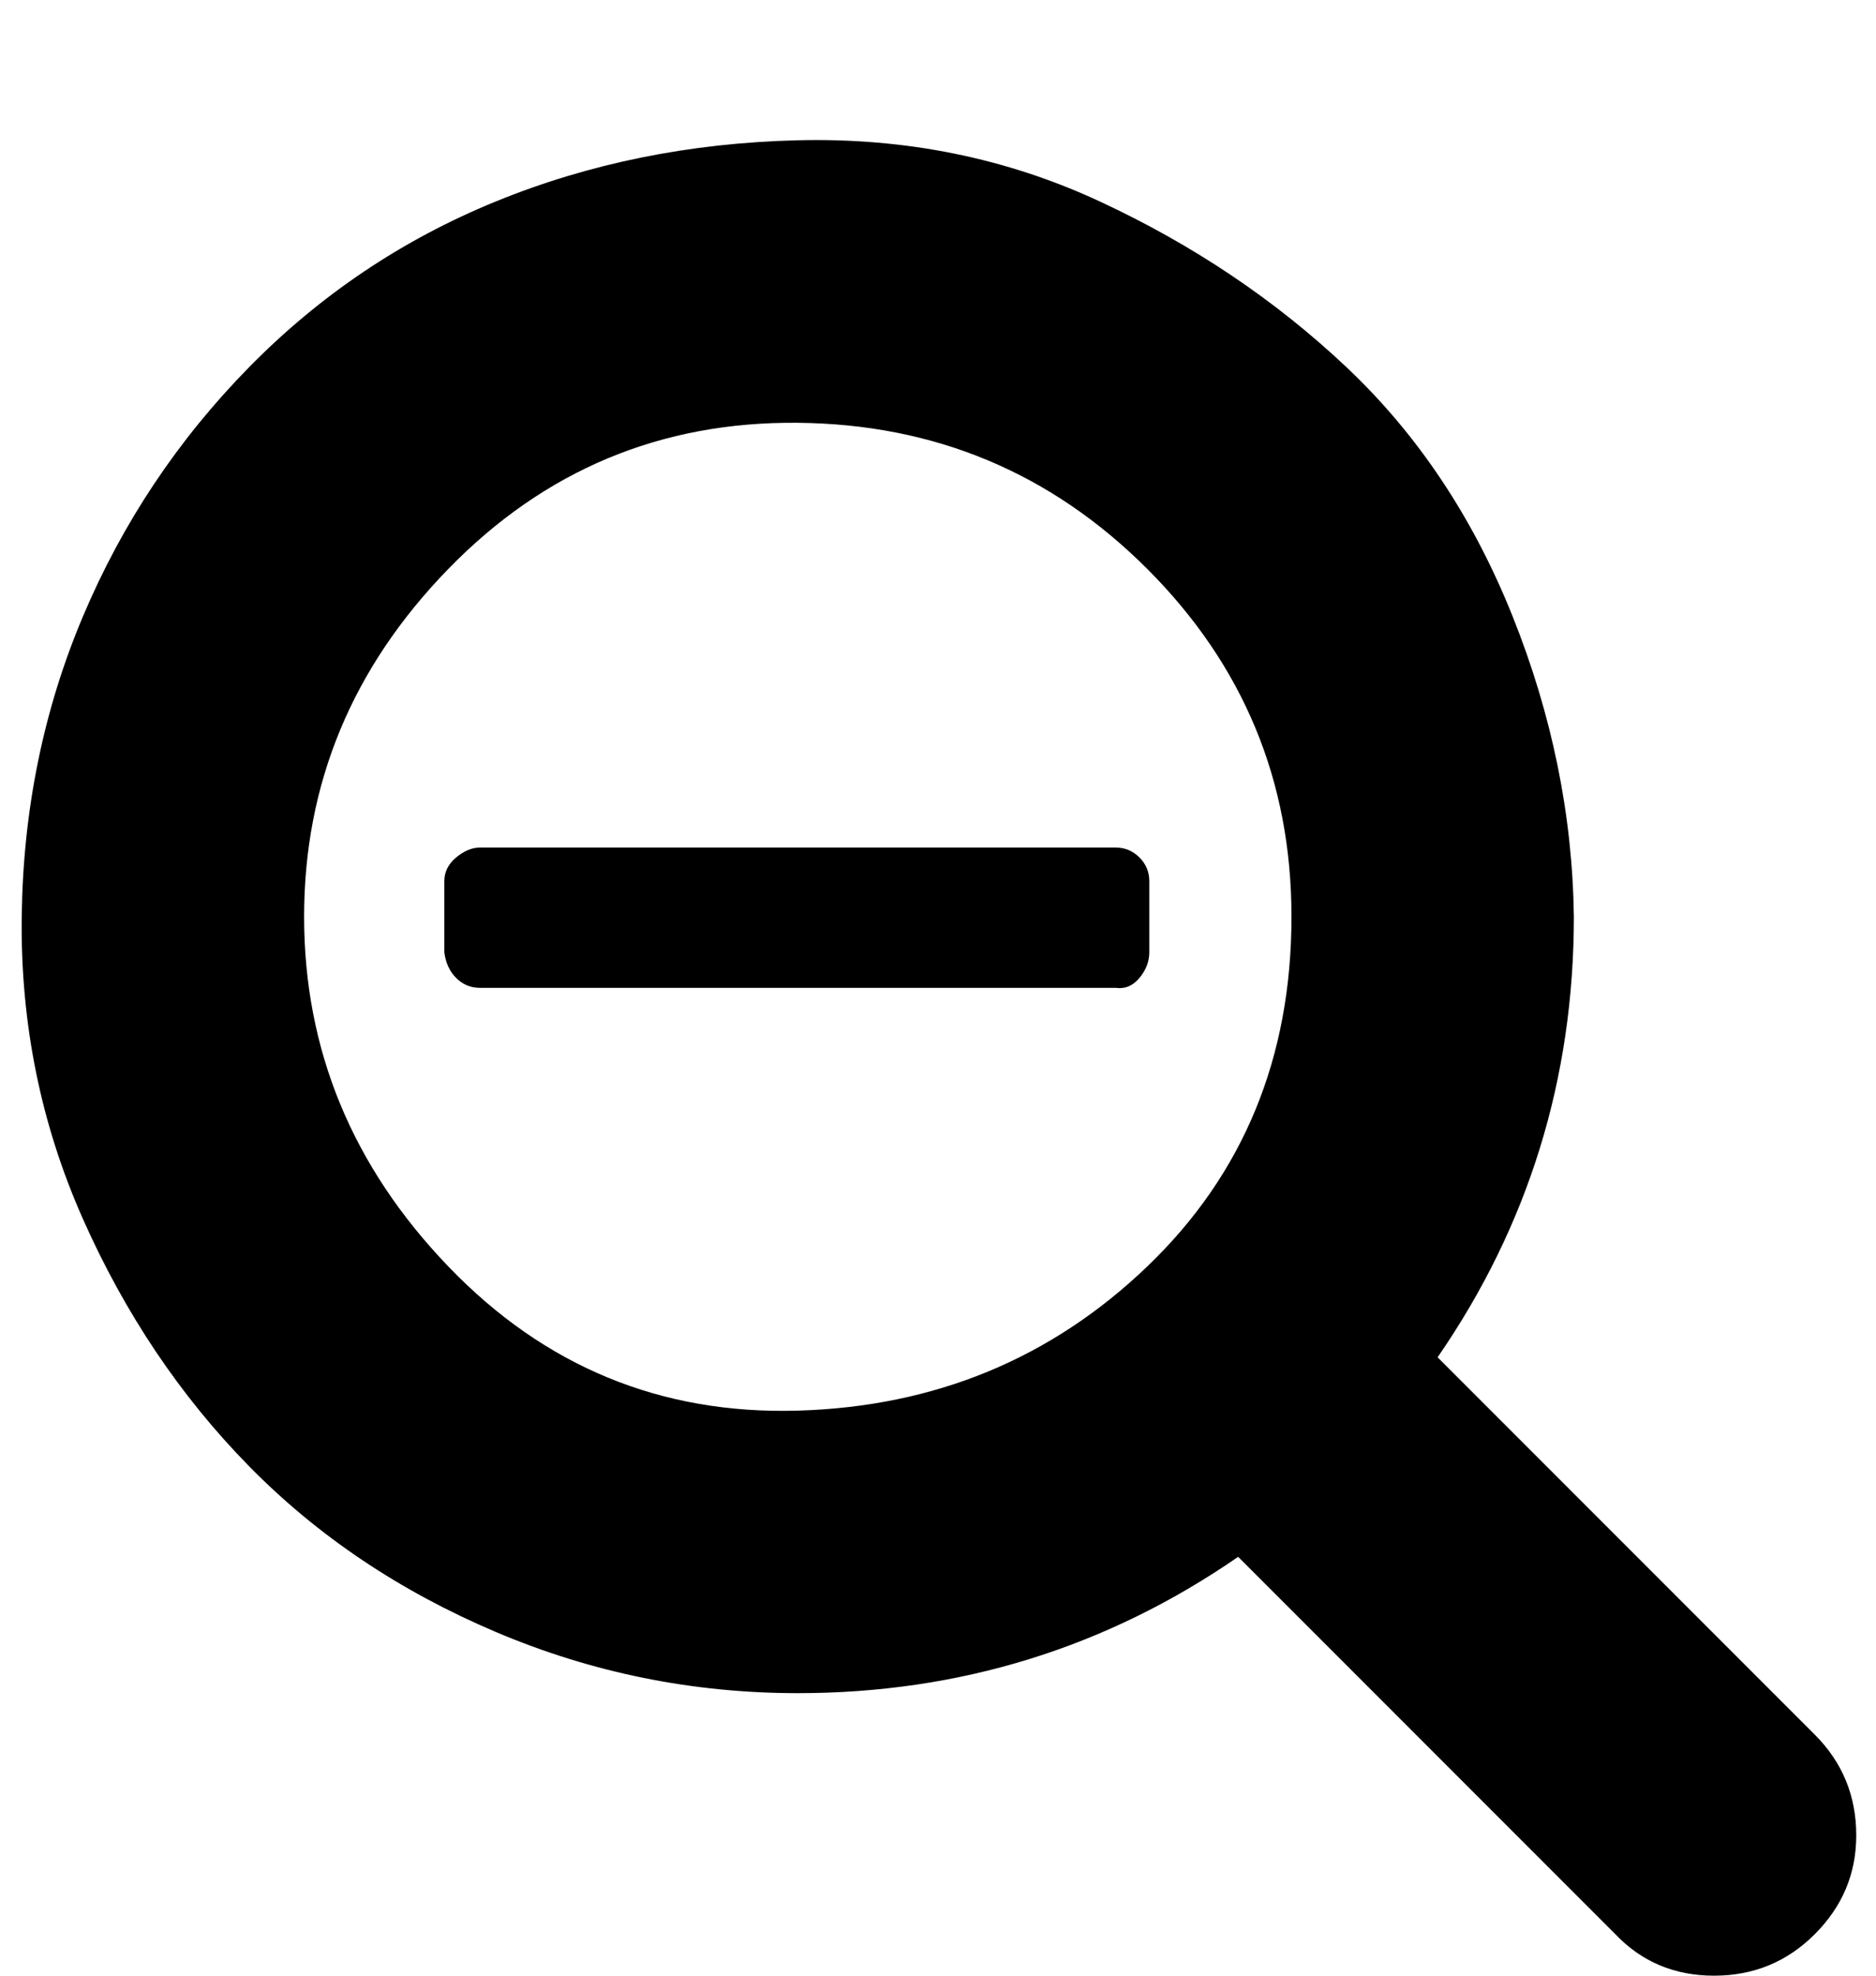 <?xml version="1.0" standalone="no"?>
<!DOCTYPE svg PUBLIC "-//W3C//DTD SVG 1.1//EN" "http://www.w3.org/Graphics/SVG/1.1/DTD/svg11.dtd" >
<svg xmlns="http://www.w3.org/2000/svg" xmlns:xlink="http://www.w3.org/1999/xlink" version="1.1" viewBox="-11 0 950 1000">
   <path fill="currentColor"
d="M571 446v36q0 7 -5 13t-12 5h-322q-7 0 -12 -5t-6 -13v-36q0 -7 6 -12t12 -5h322q7 0 12 5t5 12zM643 464q0 -103 -73 -176t-177 -74t-177 74t-73 176t73 177t177 73t177 -73t73 -177zM929 929q0 29 -21 50t-51 21t-50 -21l-191 -191q-100 69 -223 69q-80 0 -153 -31
t-125 -84t-84 -125t-31 -153t31 -152t84 -126t125 -84t153 -31t153 31t125 84t84 126t31 152q0 123 -69 223l191 191q21 21 21 51z" />
</svg>
